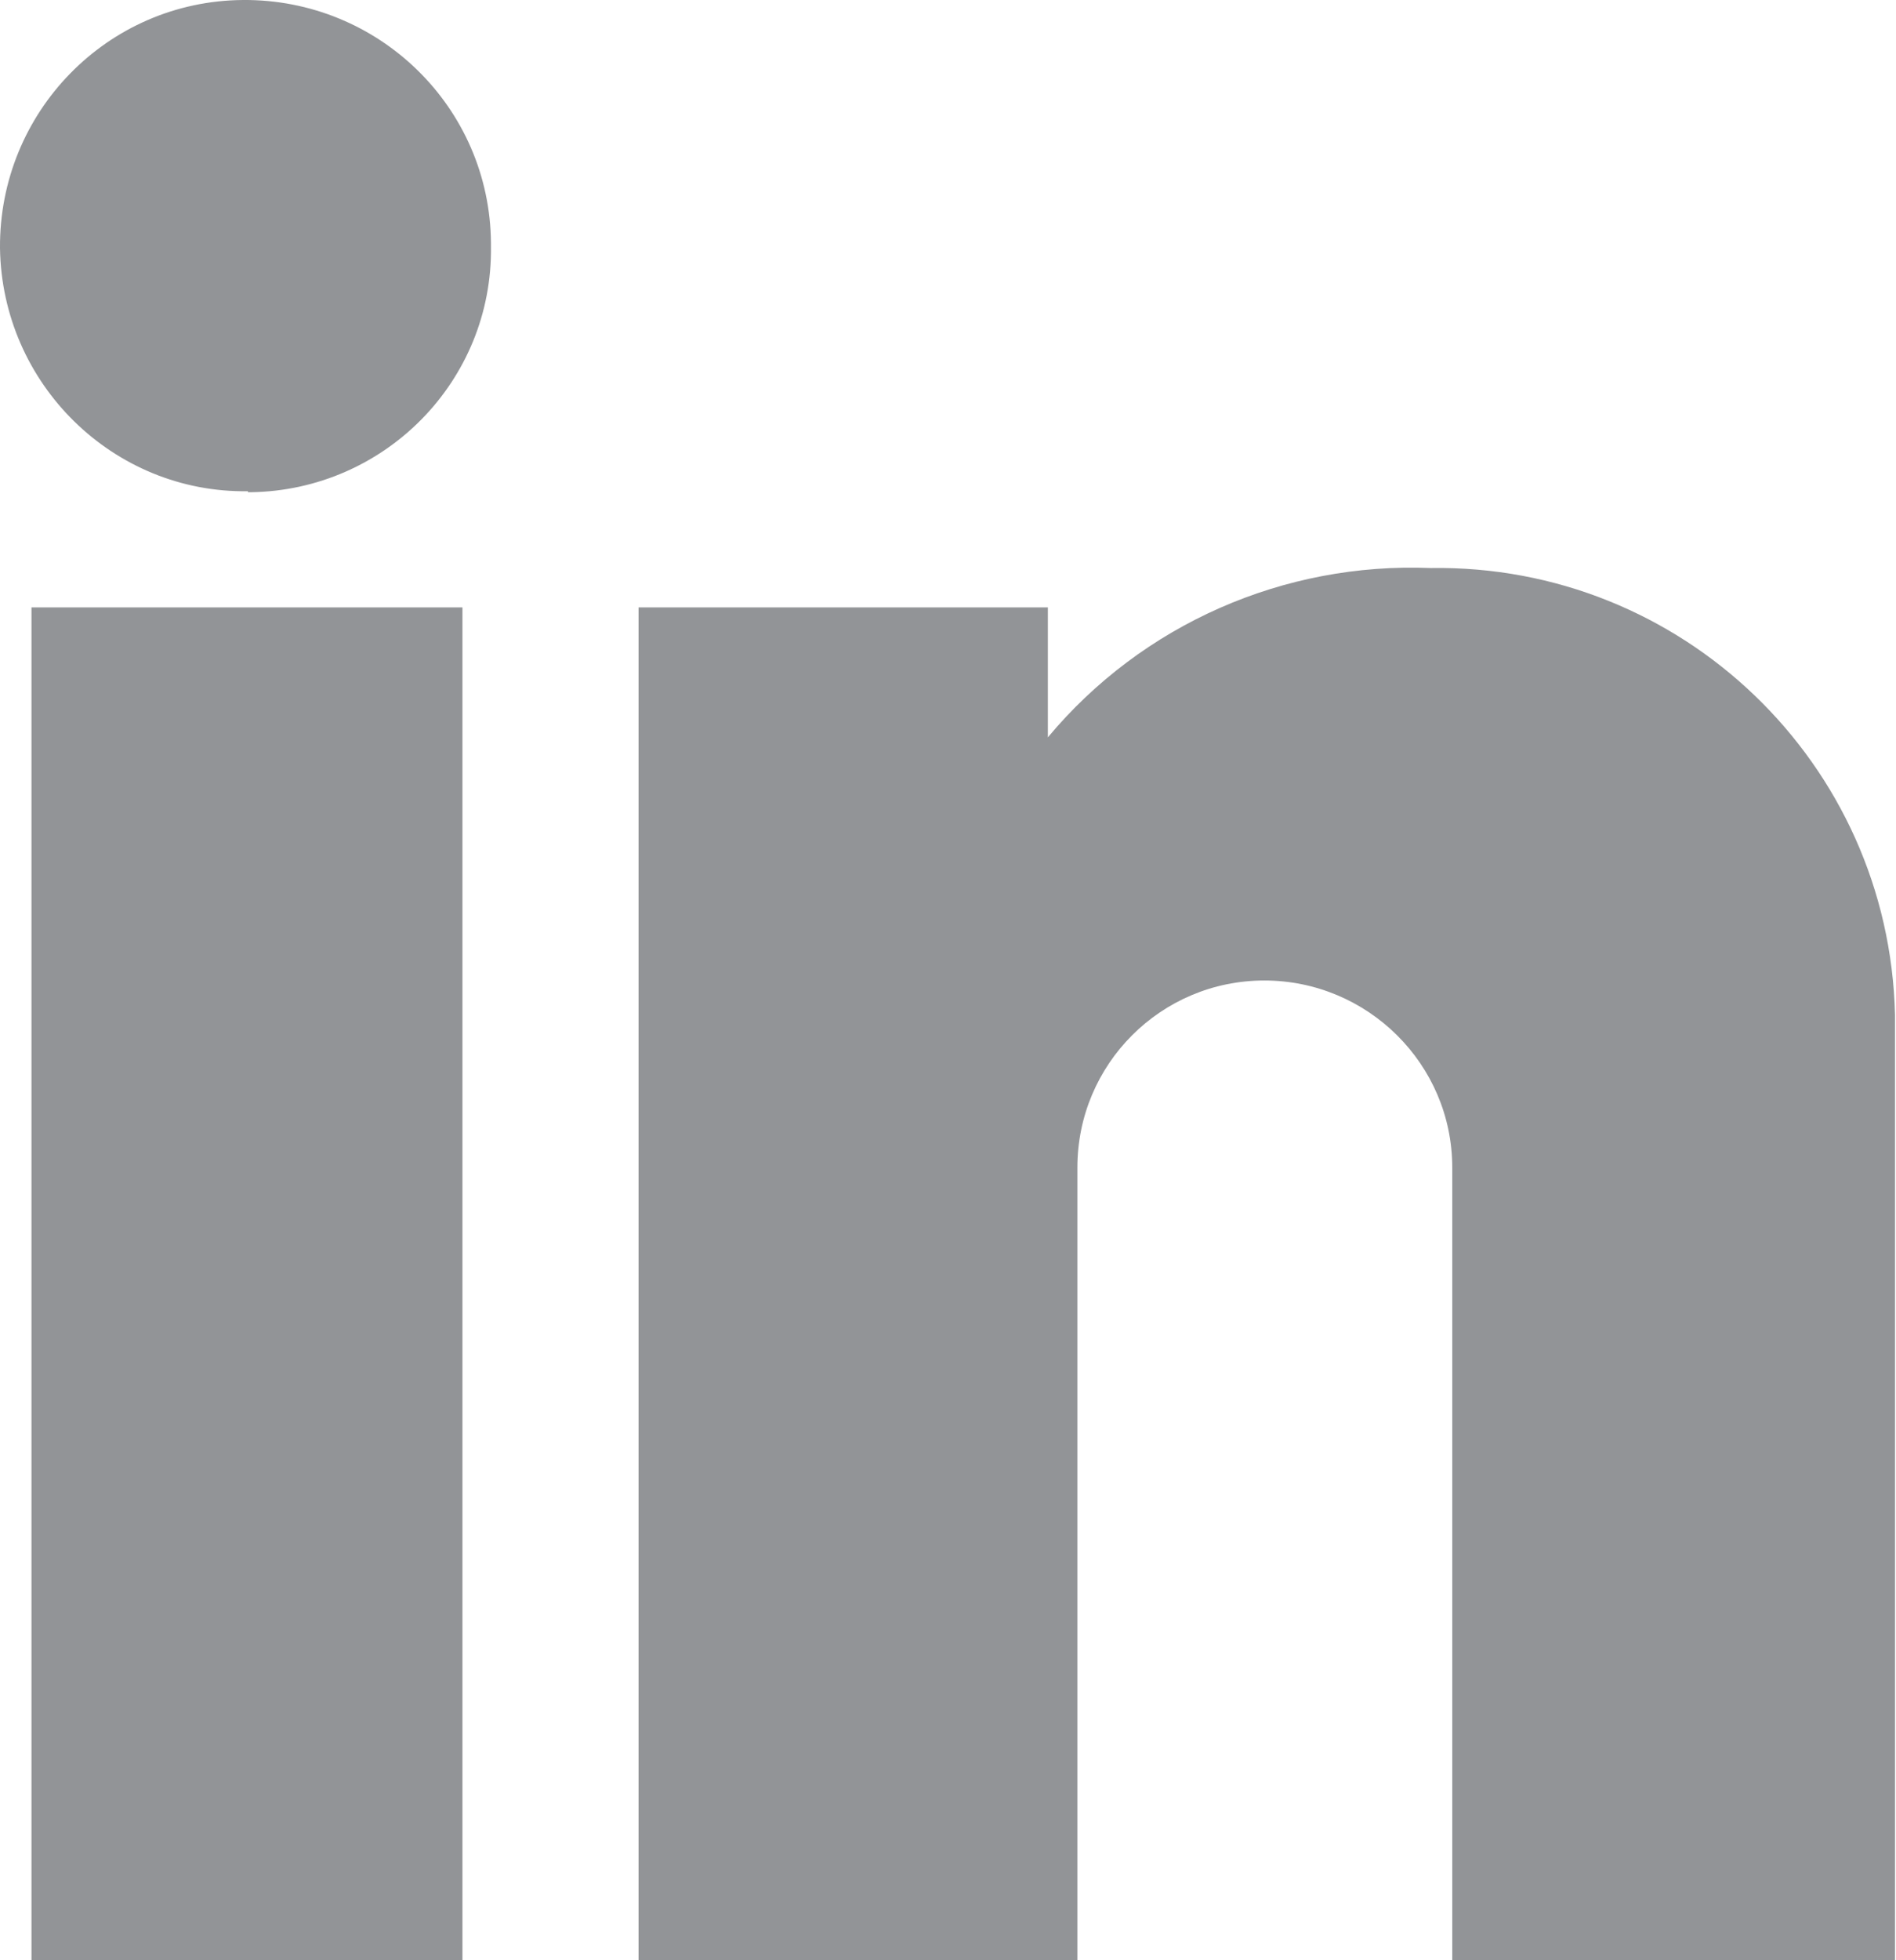 <?xml version="1.0" encoding="UTF-8"?>
<svg id="Layer_1" data-name="Layer 1" xmlns="http://www.w3.org/2000/svg" viewBox="0 0 19.27 19.91">
  <defs>
    <style>
      .cls-1 {
        fill: #929497;
      }
    </style>
  </defs>
  <path class="cls-1" d="m14.76,19.91v-8.05c0-1.05-.86-1.9-1.91-1.9-1.05,0-1.9.85-1.9,1.9v8.05h-4.46V6.17h4.16v1.32c.96-1.15,2.4-1.78,3.89-1.72,2.55-.04,4.66,1.98,4.72,4.54v9.61h-4.51ZM2.52,4.99C1.15,5.01.02,3.9,0,2.52-.01,1.14,1.09.01,2.47,0c1.38-.01,2.51,1.09,2.52,2.47v.03c.02,1.37-1.08,2.48-2.44,2.5h-.03m2.17,14.92H.32V6.17h4.38v13.74Z"/>
</svg>
